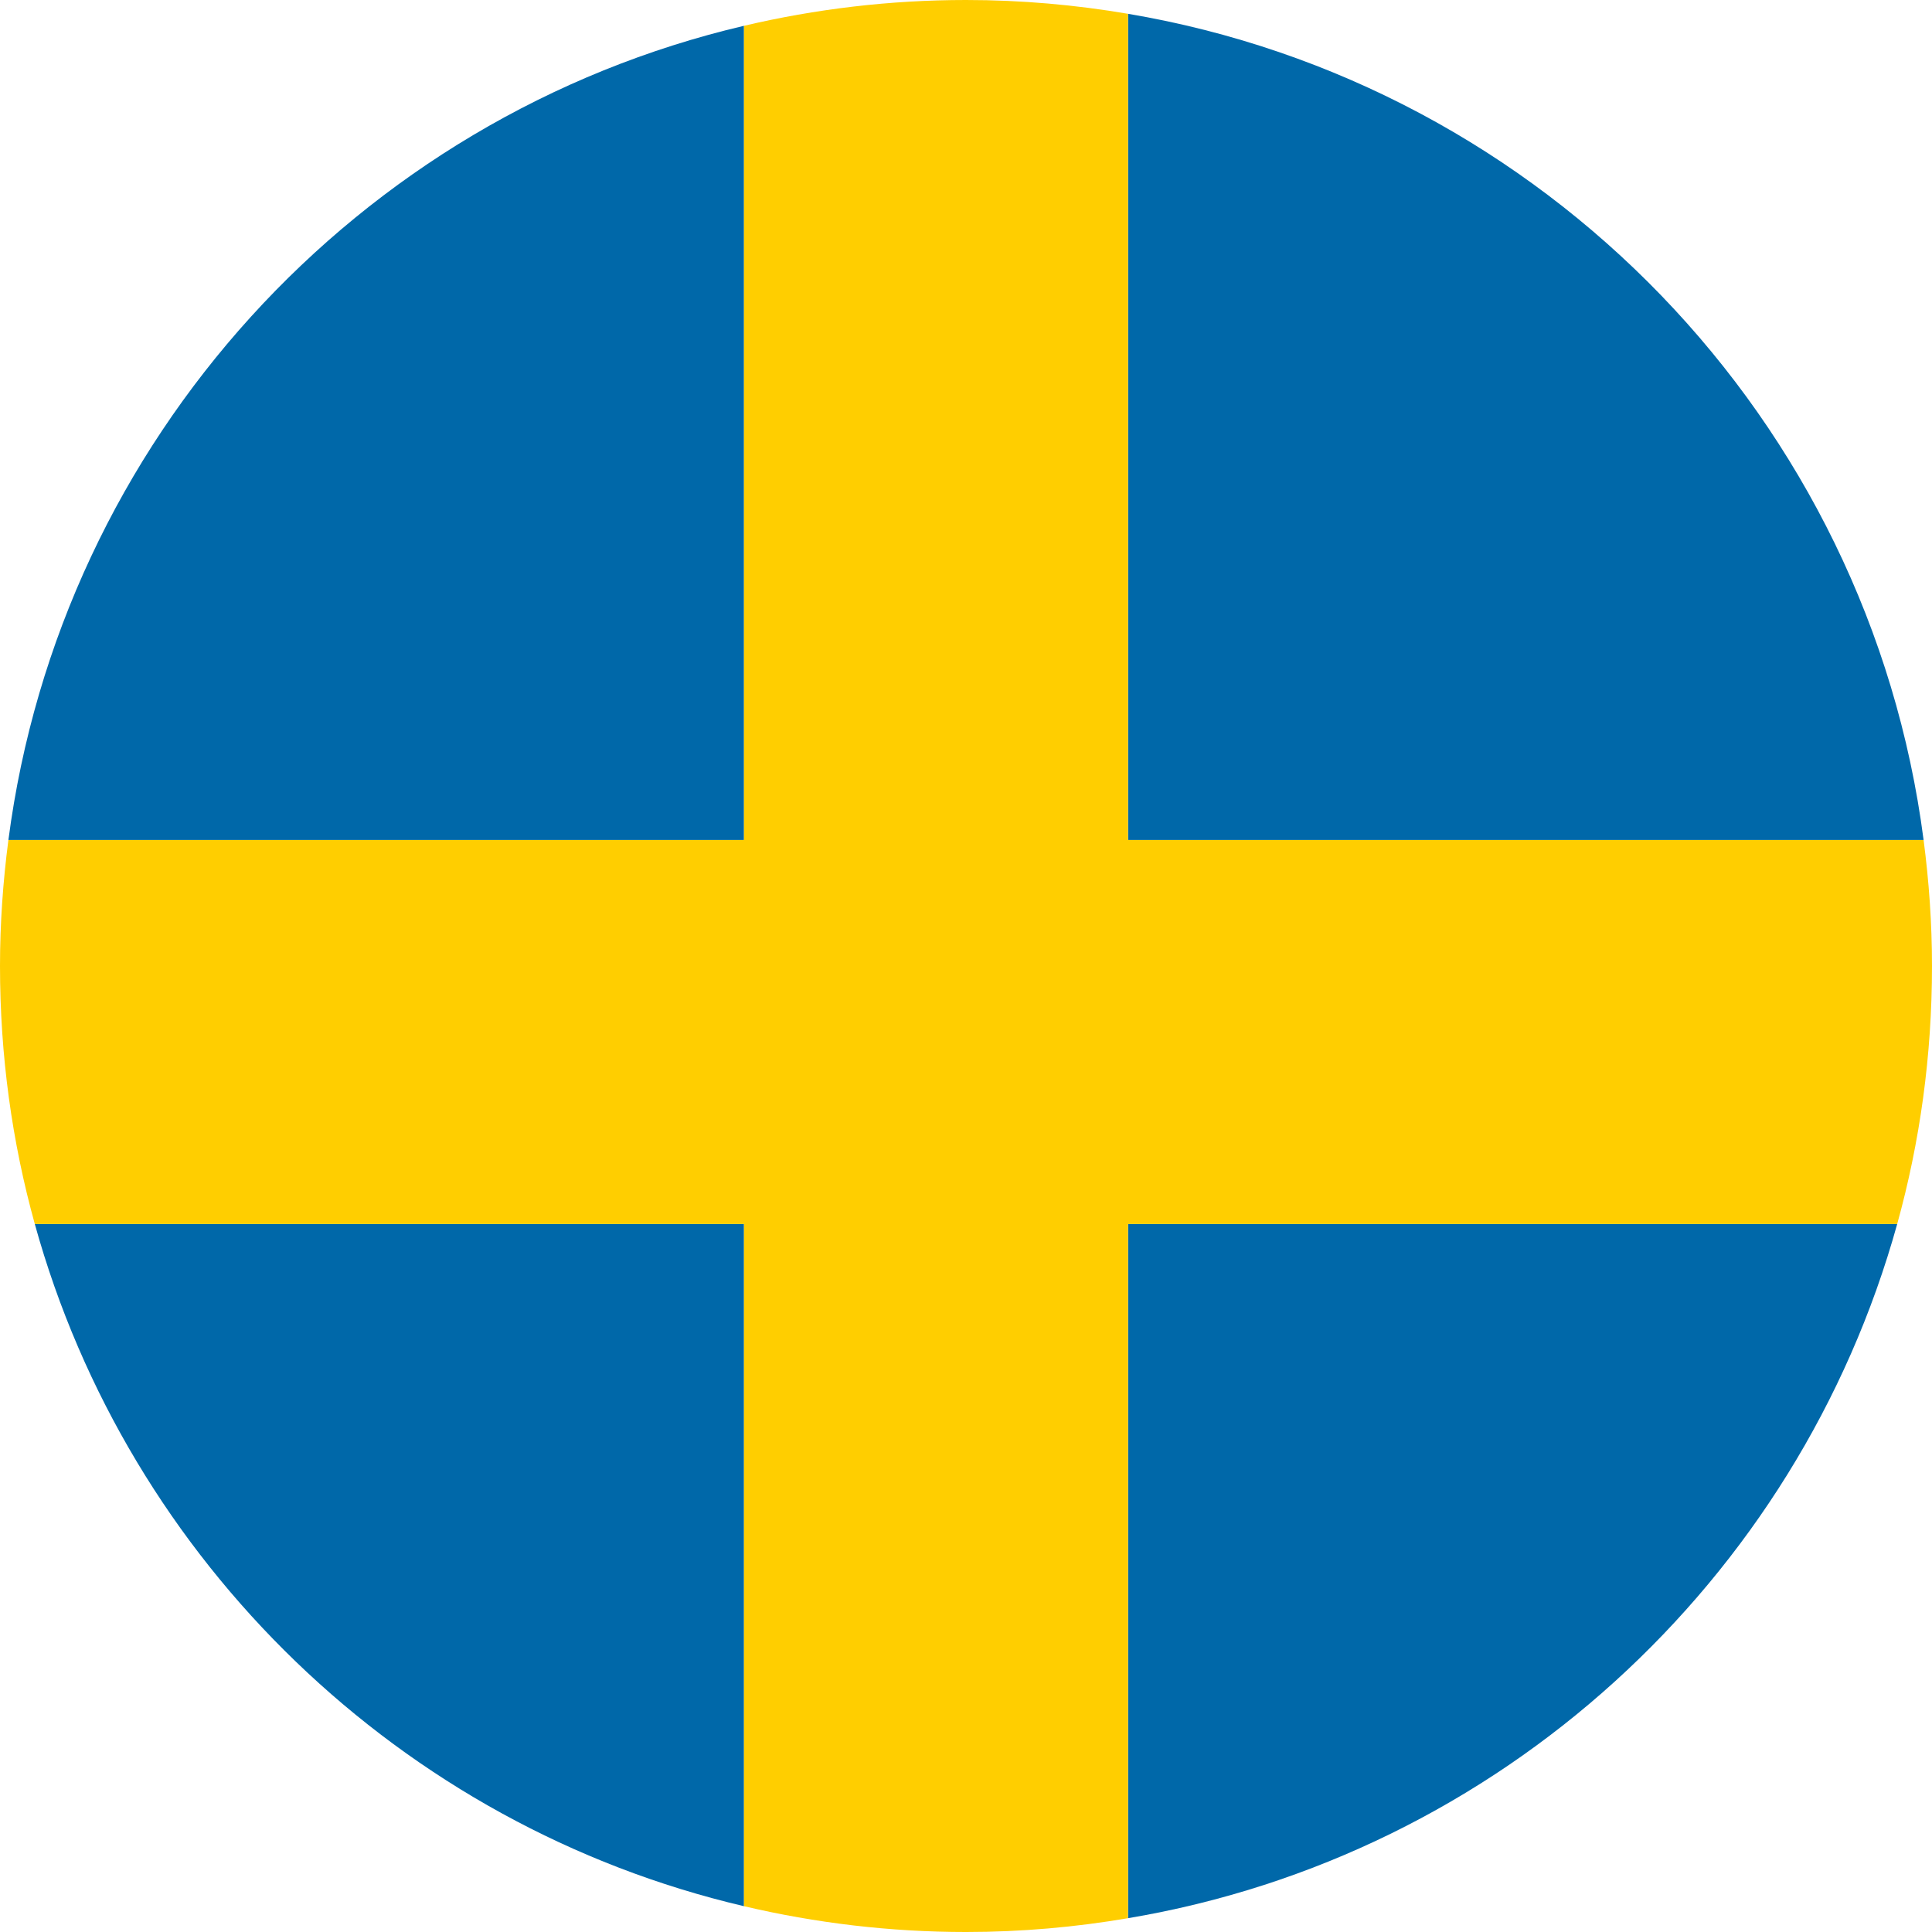 <!-- Generator: Adobe Illustrator 22.1.0, SVG Export Plug-In  -->
<svg version="1.1"
	 xmlns="http://www.w3.org/2000/svg" xmlns:xlink="http://www.w3.org/1999/xlink" xmlns:a="http://ns.adobe.com/AdobeSVGViewerExtensions/3.0/"
	 x="0px" y="0px" width="322px" height="322px" viewBox="0 0 322 322" style="enable-background:new 0 0 322 322;"
	 xml:space="preserve">
<style type="text/css">
	.st0{fill:#0068A9;}
	.st1{fill:#FFCE00;}
</style>
<defs>
</defs>
<g>
	<g>
		<path class="st0" d="M1.4,140H124V4.3C59.6,19.4,10.1,73.3,1.4,140z"/>
		<path class="st0" d="M188,2.3V140h132.6C311.5,69.9,257.3,14,188,2.3z"/>
		<path class="st0" d="M124,317.7V204H5.8C21.4,260.3,66.8,304.3,124,317.7z"/>
		<path class="st0" d="M188,319.7c61.9-10.4,111.7-56.2,128.2-115.7H188V319.7z"/>
	</g>
	<path class="st1" d="M320.6,140H188V2.3C179.2,0.8,170.2,0,161,0c-12.7,0-25.1,1.5-37,4.3V140H1.4C0.5,146.9,0,153.9,0,161
		c0,14.9,2,29.3,5.8,43H124v113.7c11.9,2.8,24.3,4.3,37,4.3c9.2,0,18.2-0.8,27-2.3V204h128.2c3.8-13.7,5.8-28.1,5.8-43
		C322,153.9,321.5,146.9,320.6,140z"/>
</g>
</svg>
